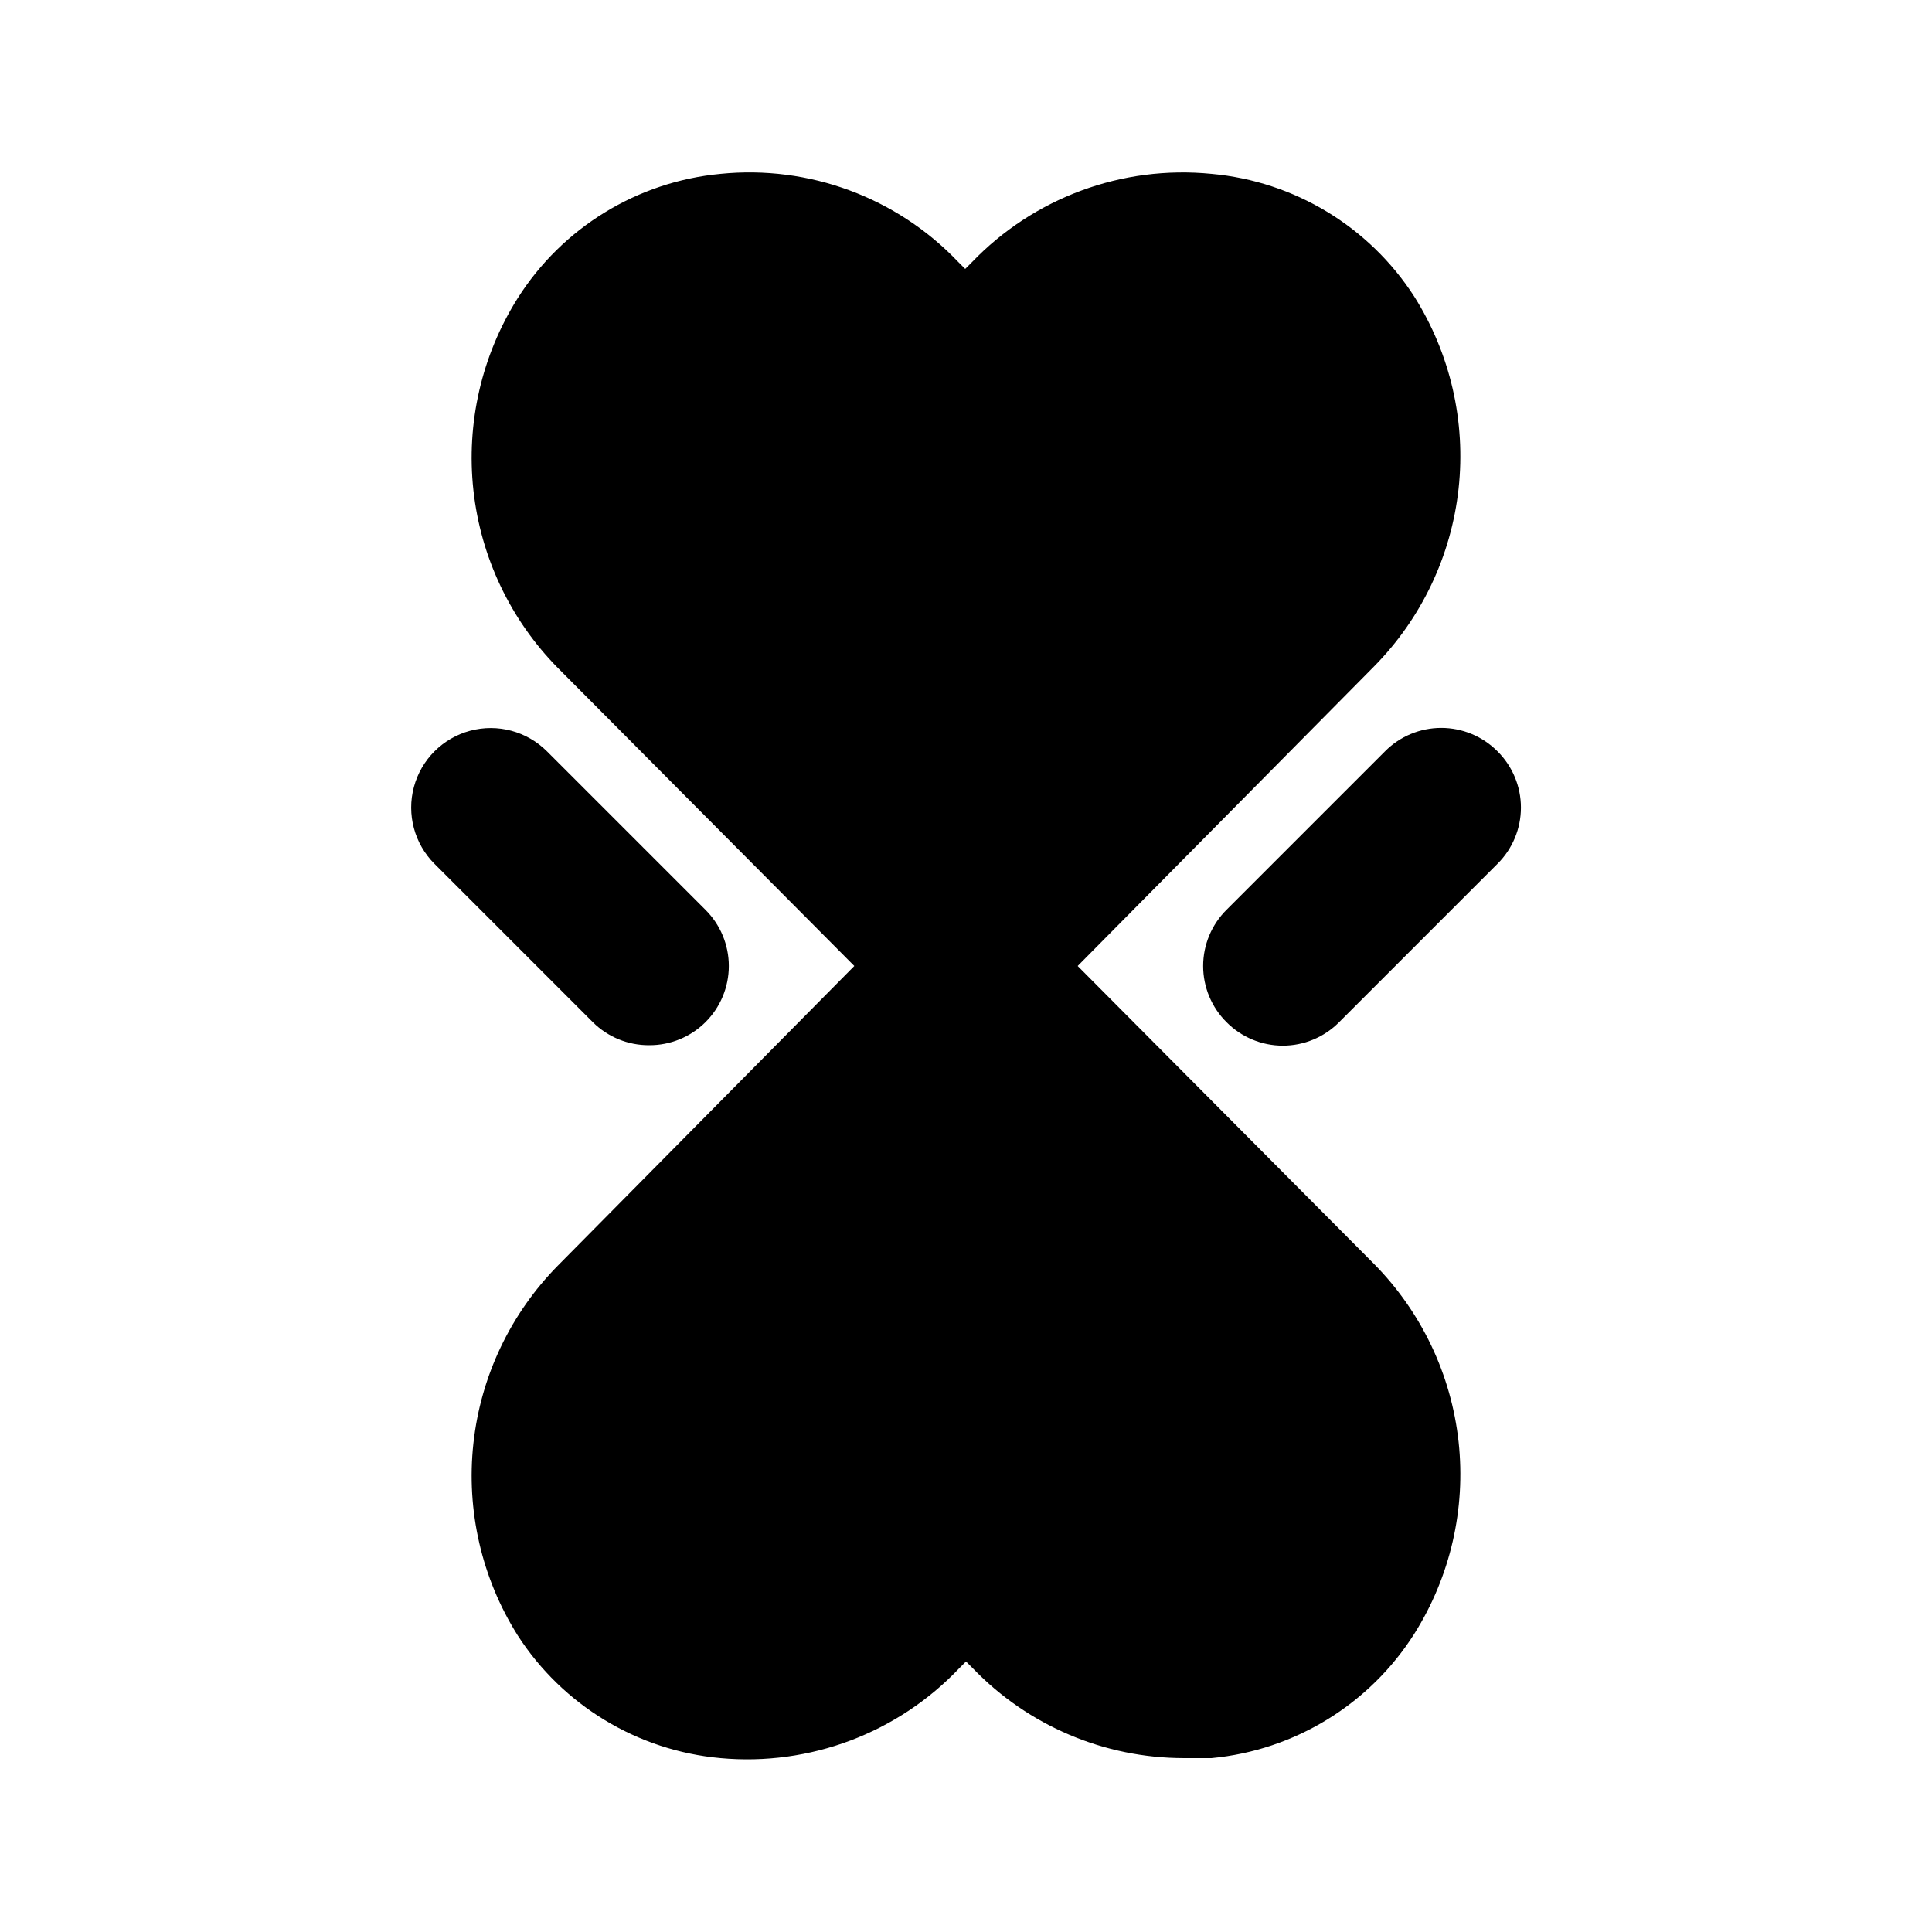 <?xml version="1.0" encoding="UTF-8"?>
<!-- The Best Svg Icon site in the world: iconSvg.co, Visit us! https://iconsvg.co -->
<svg fill="#000000" width="800px" height="800px" version="1.1" viewBox="144 144 512 512" xmlns="http://www.w3.org/2000/svg">
 <path d="m508.11 478.93c12.582 12.734 20.484 29.352 22.43 47.152 1.941 17.797-2.188 35.727-11.727 50.879-11.852 18.707-31.691 30.875-53.738 32.957h-7.348c-21.059-0.008-41.211-8.57-55.84-23.719l-1.887-1.891-1.68 1.68c-16.34 17.289-39.711 26.109-63.398 23.93-21.969-1.984-41.797-13.988-53.738-32.535-9.535-15.152-13.668-33.086-11.727-50.883 1.945-17.797 9.852-34.414 22.434-47.152l78.508-79.348-78.508-78.934c-12.582-12.734-20.488-29.352-22.434-47.148-1.941-17.797 2.191-35.73 11.727-50.883 11.852-18.707 31.691-30.875 53.738-32.957 23.465-2.367 46.707 6.231 62.977 23.301l1.891 1.891 1.68-1.68c16.461-17.195 39.918-25.863 63.605-23.512 21.969 1.984 41.797 13.992 53.738 32.539 9.539 15.152 13.668 33.082 11.727 50.879-1.945 17.797-9.848 34.414-22.43 47.152l-78.512 79.352zm-192.08-57.938c5.578 0.031 10.941-2.16 14.902-6.09 3.977-3.941 6.211-9.305 6.211-14.902s-2.234-10.965-6.211-14.906l-41.984-41.984c-5.324-5.324-13.086-7.402-20.359-5.453-7.273 1.949-12.953 7.629-14.902 14.902-1.949 7.273 0.129 15.035 5.453 20.359l41.984 41.984c3.961 3.93 9.324 6.121 14.906 6.09zm224.82-77.883c-3.941-3.973-9.309-6.207-14.906-6.207-5.594 0-10.961 2.234-14.902 6.207l-41.984 41.984c-3.973 3.941-6.211 9.309-6.211 14.906s2.238 10.961 6.211 14.902c3.941 3.973 9.309 6.211 14.902 6.211 5.598 0 10.965-2.238 14.906-6.211l41.984-41.984c3.973-3.941 6.211-9.305 6.211-14.902s-2.238-10.965-6.211-14.906z"/>
</svg>